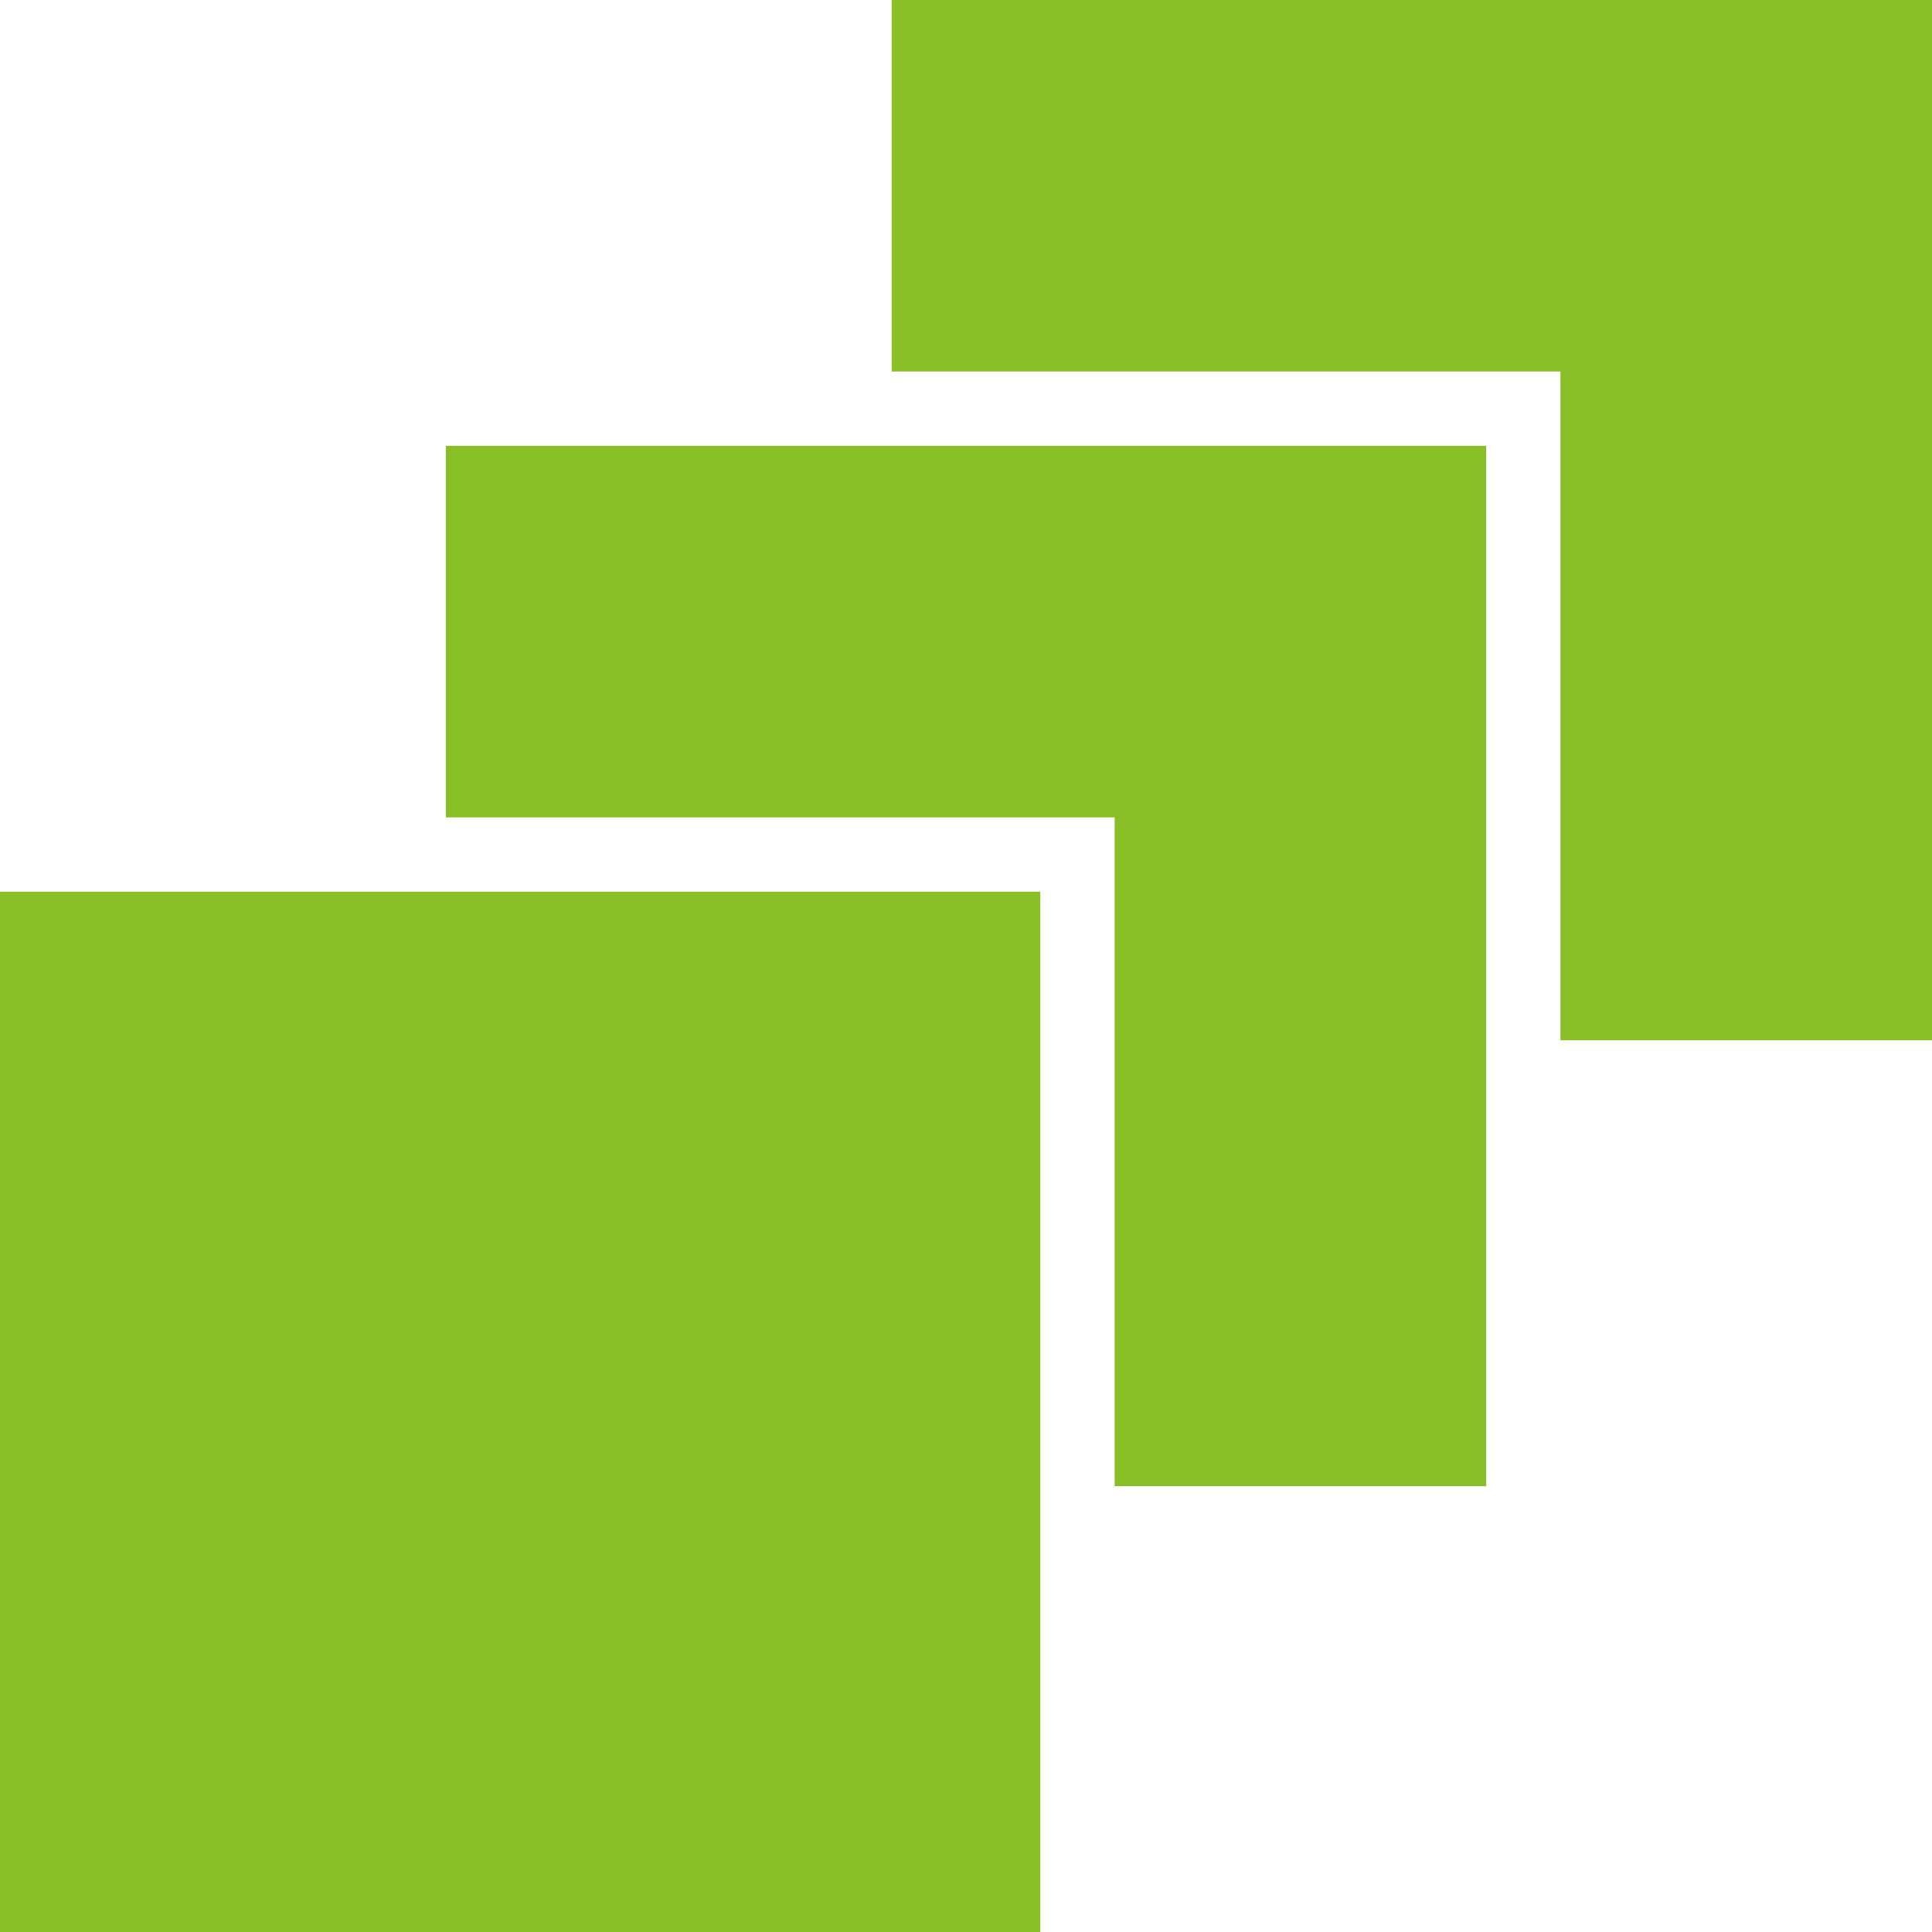 <svg width="46" height="46" viewBox="0 0 46 46" fill="none" xmlns="http://www.w3.org/2000/svg">
<g clip-path="url(#clip0_82_78)">
<path d="M46 0H21.231V8.846H37.154V24.769H46V0Z" fill="#88BF26"/>
<path d="M35.385 10.615H10.616V19.462H26.539V35.385H35.385V10.615Z" fill="#88BF26"/>
<path d="M24.769 21.231H0V46H24.769V21.231Z" fill="#88BF26"/>
</g>
<defs>
<clipPath id="clip0_82_78">
<rect width="46" height="46" fill="white"/>
</clipPath>
</defs>
</svg>
